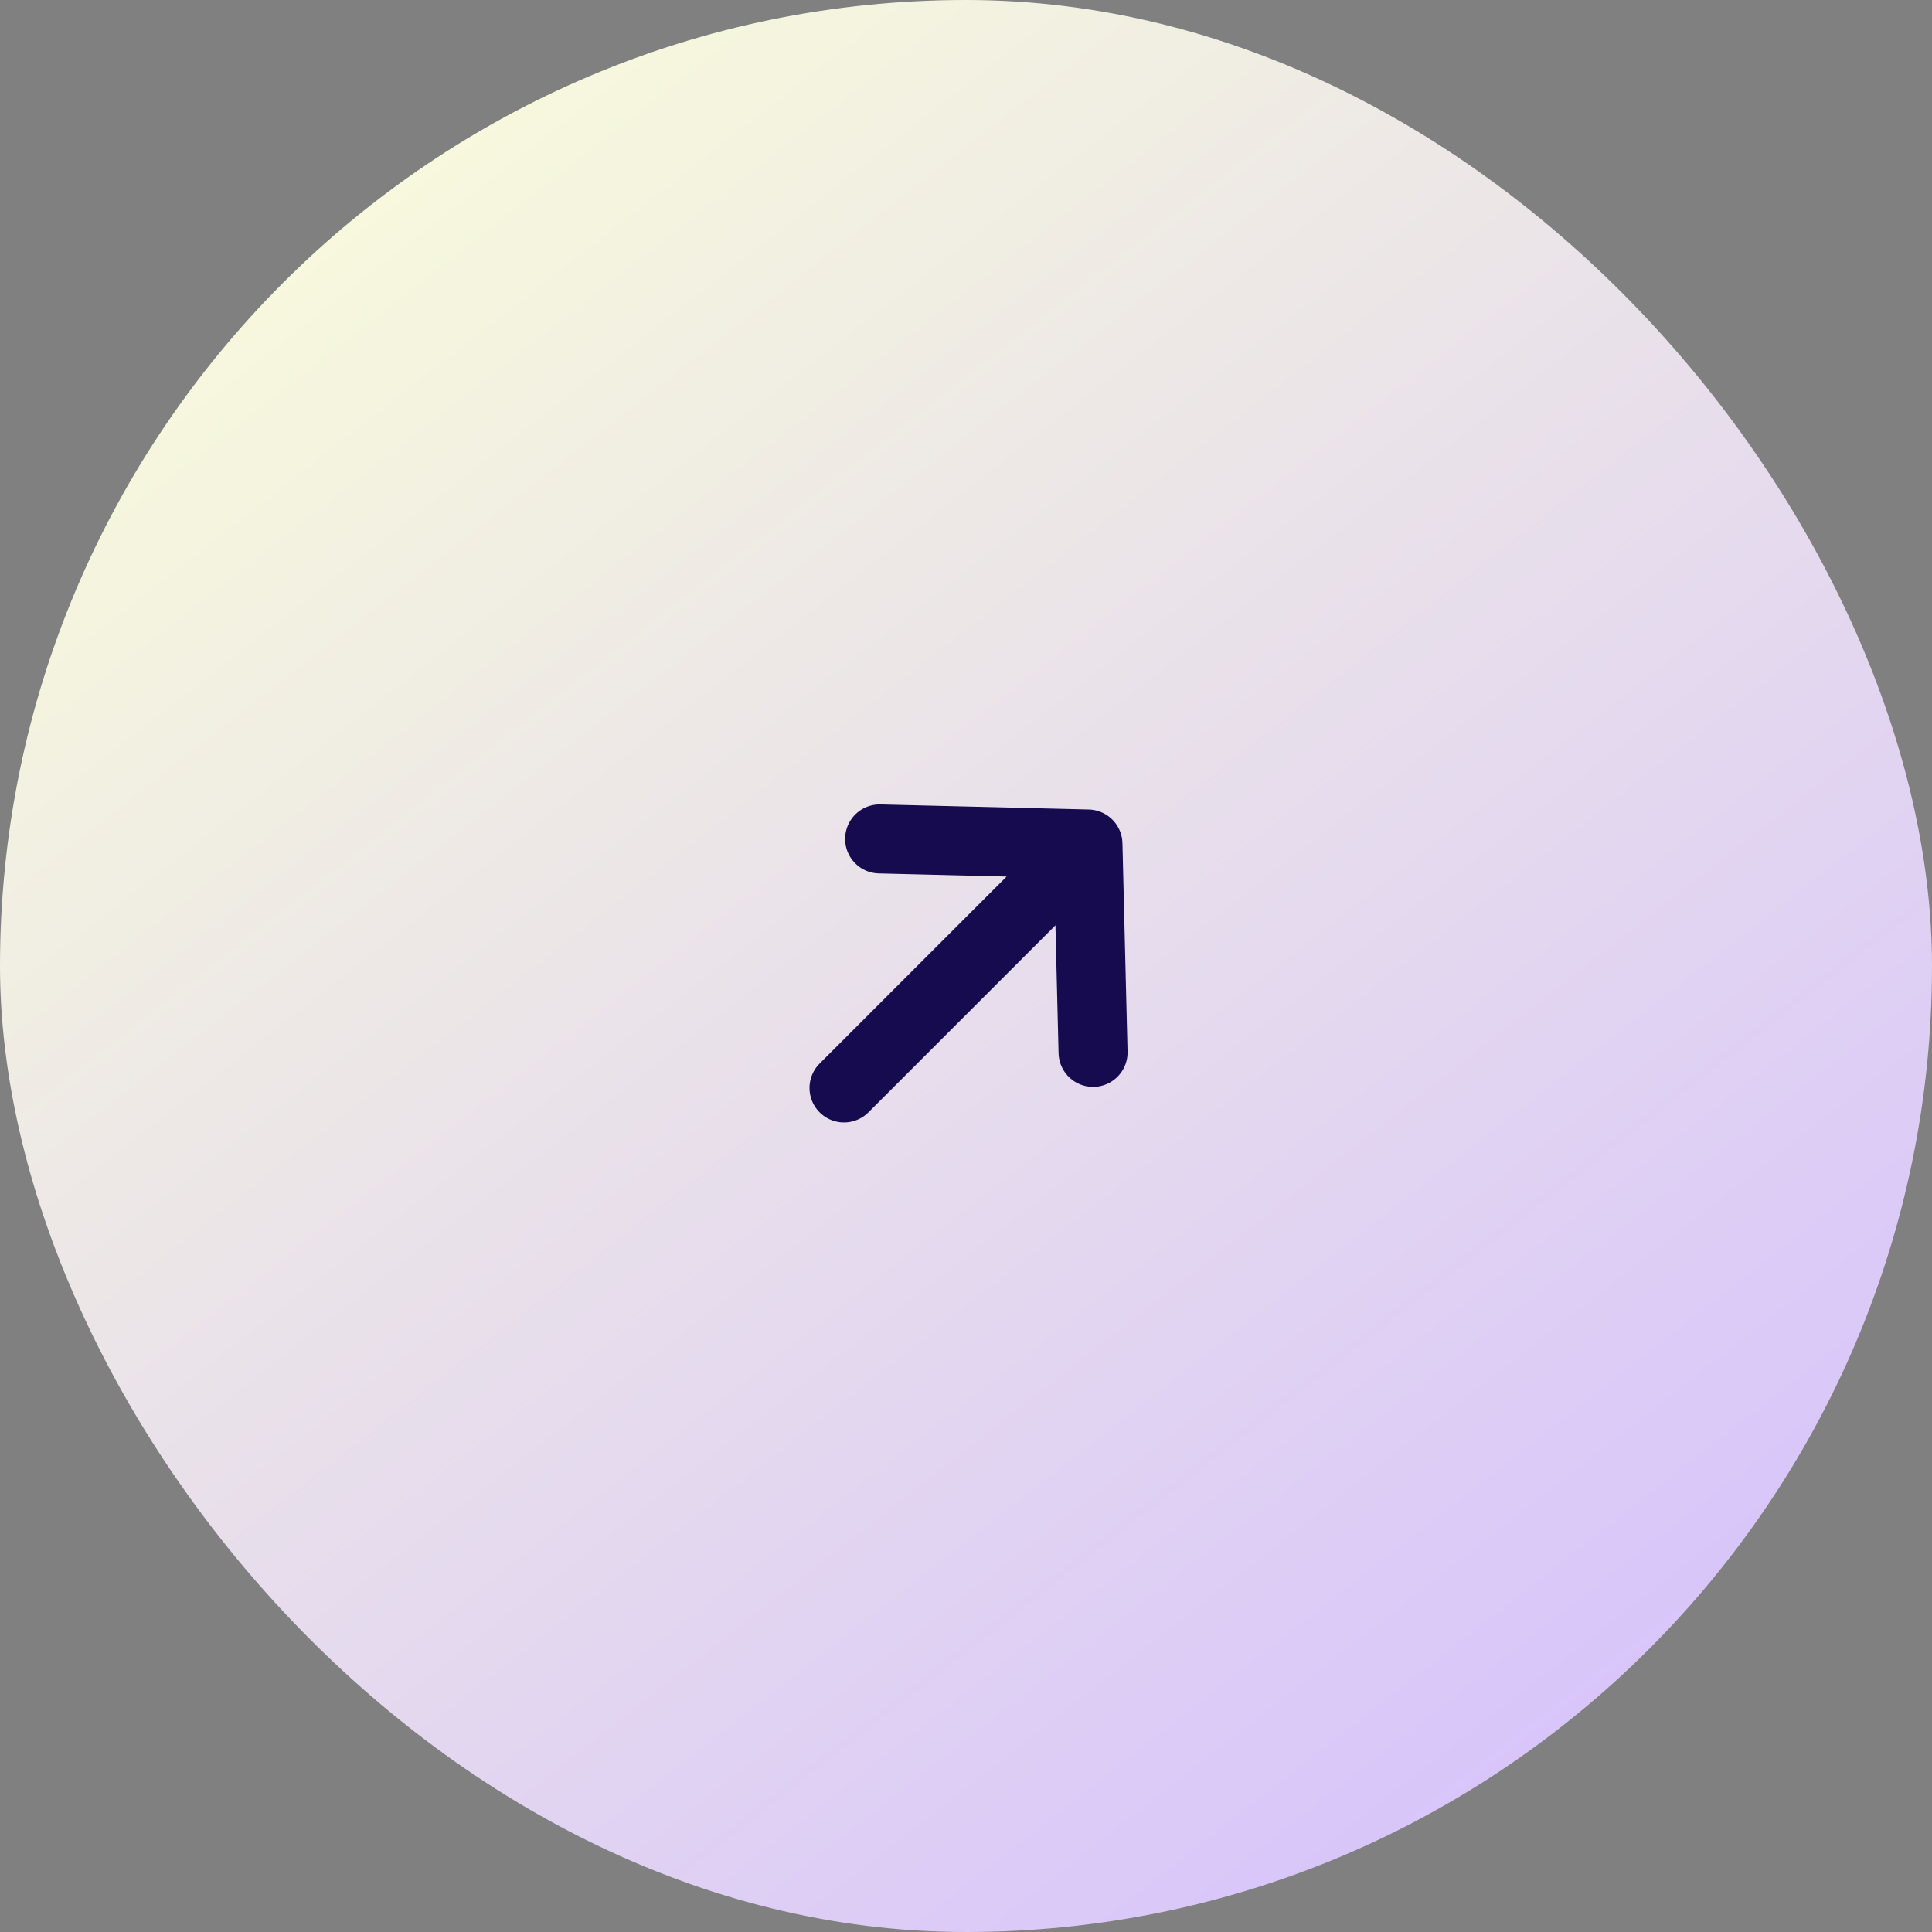 <svg width="56" height="56" viewBox="0 0 56 56" fill="none" xmlns="http://www.w3.org/2000/svg">
<rect x="0" y="0" width="56" height="56" fill="#808080" stroke="none"/>
<rect width="56" height="56" rx="28" fill="url(#paint0_linear_338_1777)"/>
<path d="M25.496 24.317L31.535 24.464M31.535 24.464L31.683 30.504M31.535 24.464L24.464 31.535" stroke="#170B50" stroke-width="2" stroke-linecap="round" stroke-linejoin="round"/>
<defs>
<linearGradient id="paint0_linear_338_1777" x1="2.997" y1="2.061" x2="48.483" y2="60.33" gradientUnits="userSpaceOnUse">
<stop stop-color="#FBFFD9"/>
<stop offset="1" stop-color="#D3BCFF"/>
</linearGradient>
</defs>
</svg>
